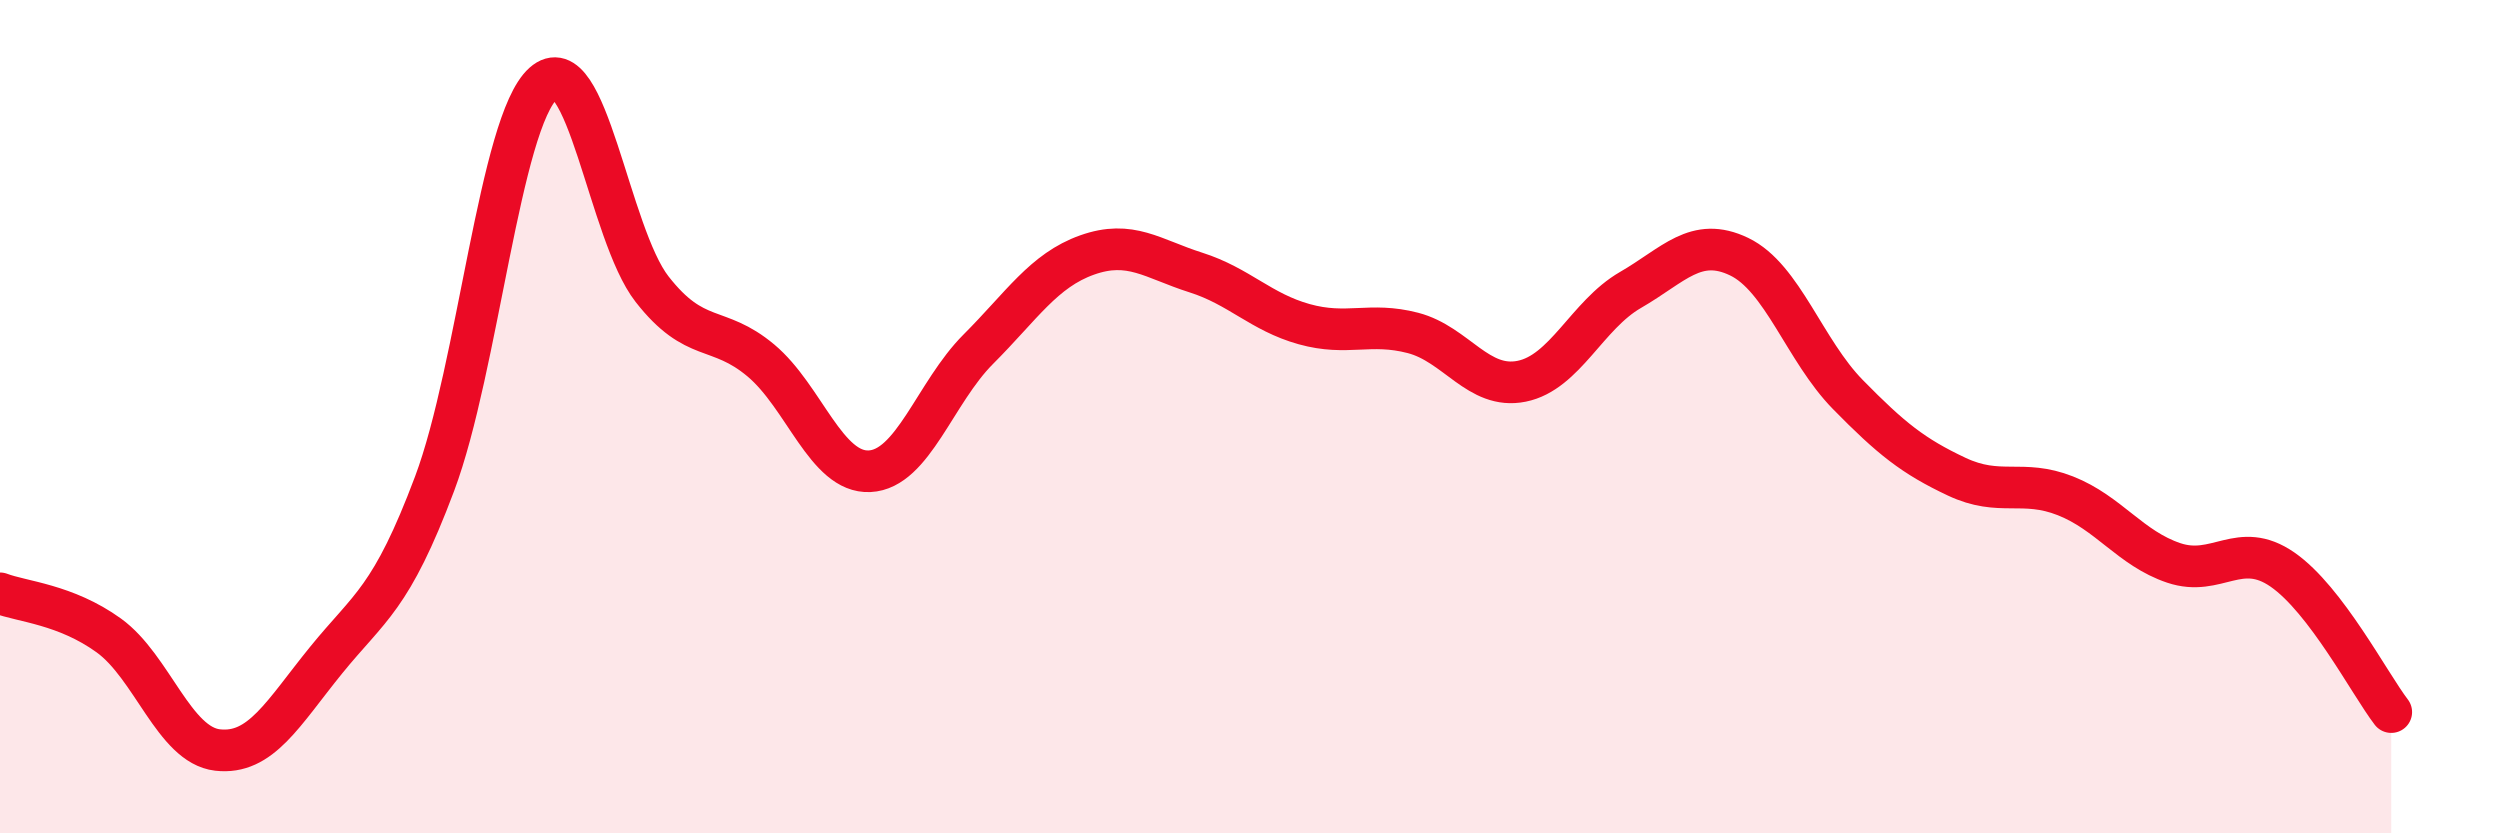 
    <svg width="60" height="20" viewBox="0 0 60 20" xmlns="http://www.w3.org/2000/svg">
      <path
        d="M 0,14.24 C 0.52,14.44 1.57,14.5 2.61,15.25 C 3.65,16 4.18,17.88 5.22,18 C 6.26,18.12 6.79,17.12 7.83,15.84 C 8.87,14.56 9.39,14.38 10.43,11.61 C 11.47,8.84 12,2.93 13.04,2 C 14.08,1.07 14.61,5.61 15.65,6.94 C 16.69,8.27 17.22,7.78 18.26,8.65 C 19.3,9.52 19.83,11.36 20.87,11.31 C 21.91,11.26 22.44,9.42 23.48,8.38 C 24.52,7.34 25.05,6.49 26.09,6.12 C 27.13,5.75 27.66,6.21 28.7,6.54 C 29.74,6.87 30.26,7.49 31.3,7.78 C 32.34,8.07 32.87,7.72 33.91,7.99 C 34.95,8.26 35.48,9.36 36.52,9.15 C 37.56,8.94 38.09,7.56 39.13,6.96 C 40.17,6.36 40.7,5.66 41.74,6.16 C 42.78,6.66 43.31,8.41 44.35,9.47 C 45.39,10.53 45.92,10.95 46.96,11.44 C 48,11.93 48.53,11.49 49.57,11.9 C 50.61,12.31 51.13,13.16 52.17,13.51 C 53.21,13.86 53.74,12.95 54.78,13.67 C 55.82,14.39 56.87,16.41 57.39,17.09L57.39 20L0 20Z"
        fill="#EB0A25"
        opacity="0.1"
        stroke-linecap="round"
        stroke-linejoin="round"
      />
      <path
        d="M 0,14.24 C 0.52,14.44 1.57,14.5 2.61,15.25 C 3.65,16 4.18,17.88 5.22,18 C 6.26,18.12 6.79,17.12 7.83,15.84 C 8.87,14.56 9.39,14.38 10.43,11.61 C 11.47,8.84 12,2.93 13.04,2 C 14.08,1.07 14.61,5.61 15.65,6.94 C 16.69,8.27 17.22,7.78 18.26,8.65 C 19.3,9.52 19.83,11.36 20.87,11.31 C 21.91,11.26 22.44,9.42 23.48,8.38 C 24.52,7.34 25.05,6.49 26.09,6.12 C 27.13,5.75 27.66,6.21 28.7,6.54 C 29.74,6.87 30.26,7.49 31.3,7.78 C 32.34,8.07 32.87,7.72 33.91,7.99 C 34.95,8.26 35.48,9.36 36.52,9.15 C 37.56,8.94 38.09,7.56 39.13,6.96 C 40.17,6.36 40.7,5.66 41.74,6.16 C 42.78,6.66 43.31,8.41 44.35,9.47 C 45.39,10.53 45.92,10.95 46.96,11.44 C 48,11.93 48.53,11.49 49.57,11.9 C 50.61,12.31 51.13,13.16 52.17,13.51 C 53.21,13.86 53.74,12.95 54.78,13.67 C 55.82,14.39 56.87,16.41 57.39,17.09"
        stroke="#EB0A25"
        stroke-width="1"
        fill="none"
        stroke-linecap="round"
        stroke-linejoin="round"
      />
    </svg>
  